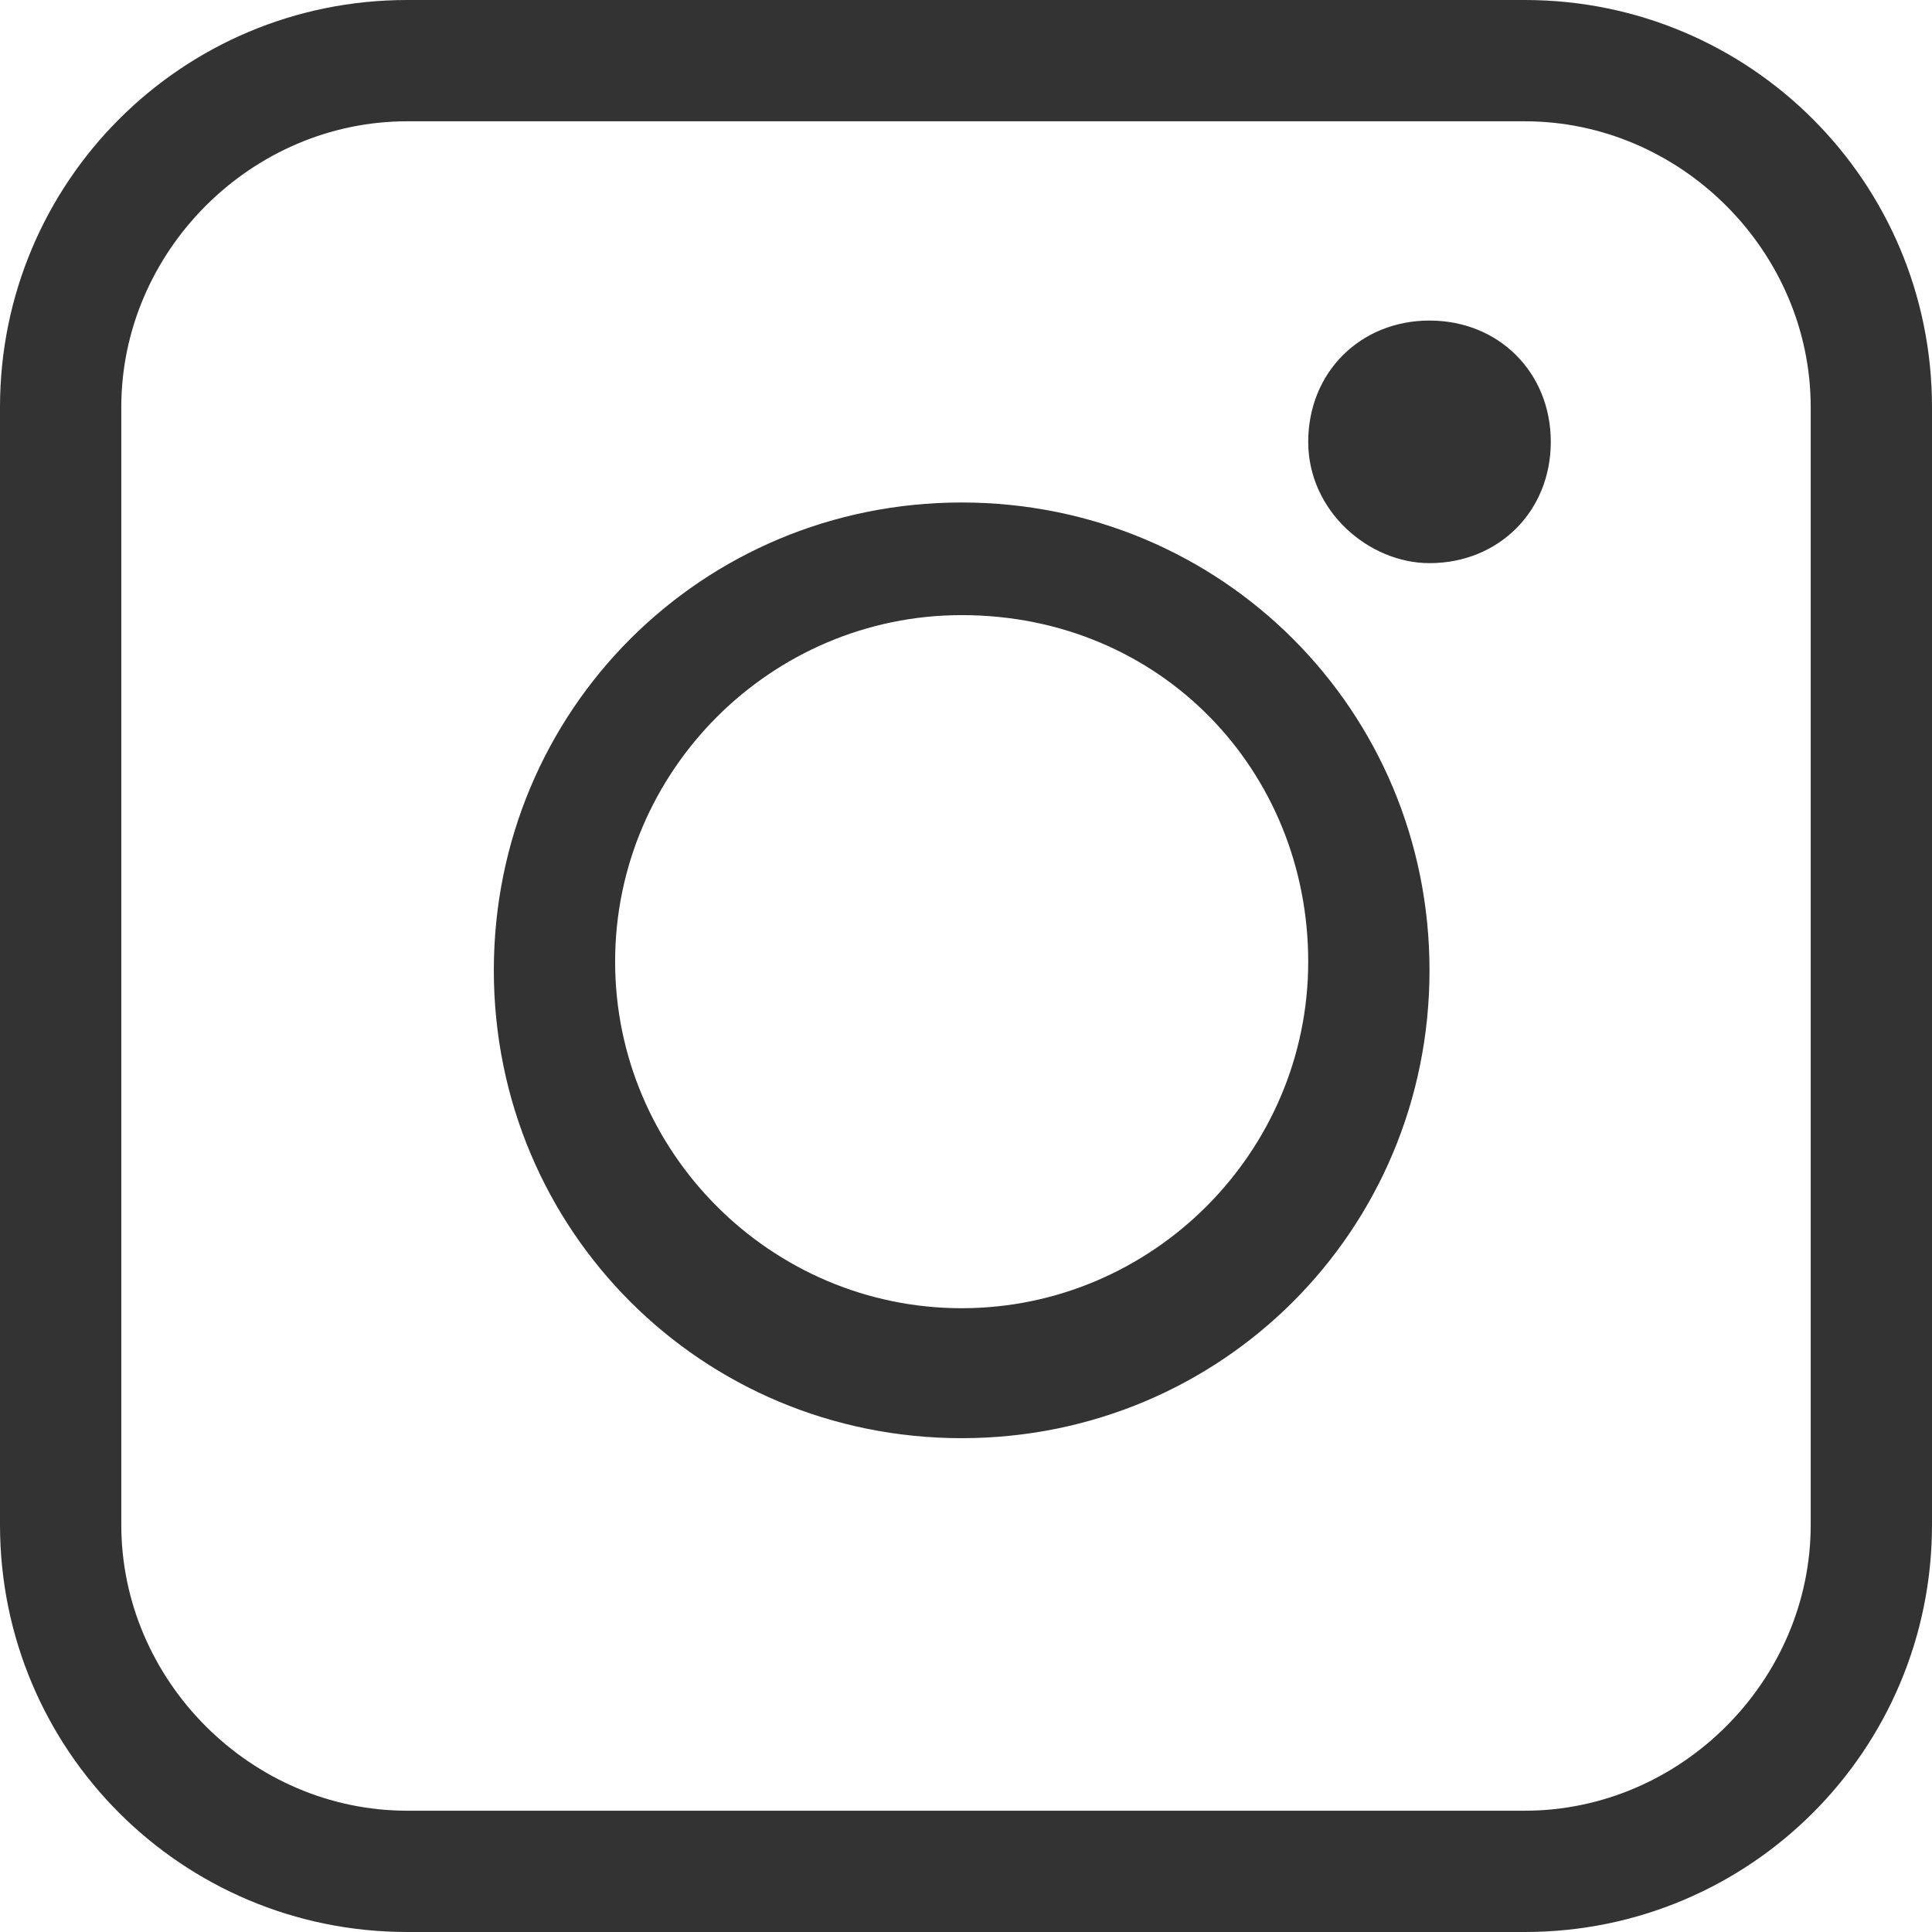 <svg version="1.1" id="レイヤー_1" xmlns="http://www.w3.org/2000/svg" x="0" y="0" viewBox="0 0 22.3 22.3" xml:space="preserve"><style>.st0{fill:#333}</style><path class="st0" d="M11.1 16.6c-3 0-5.4-2.4-5.4-5.4s2.4-5.4 5.4-5.4 5.4 2.4 5.4 5.4-2.4 5.4-5.4 5.4zm0-9.5c-2.2 0-4 1.8-4 4s1.8 4 4 4 4-1.8 4-4-1.7-4-4-4zM16.5 6.5c.8 0 1.4-.6 1.4-1.4 0-.8-.6-1.4-1.4-1.4-.8 0-1.4.6-1.4 1.4 0 .8.7 1.4 1.4 1.4z"/><path class="st0" d="M17.6 22.3H4.7c-2.6 0-4.7-2.1-4.7-4.7V4.7C0 2.1 2.1 0 4.7 0h12.9c2.6 0 4.7 2.1 4.7 4.7v12.9c0 2.6-2.1 4.7-4.7 4.7zM4.7 1.4c-1.8 0-3.3 1.5-3.3 3.3v12.9c0 1.8 1.5 3.3 3.3 3.3h12.9c1.8 0 3.3-1.5 3.3-3.3V4.7c0-1.8-1.5-3.3-3.3-3.3H4.7z"/></svg>